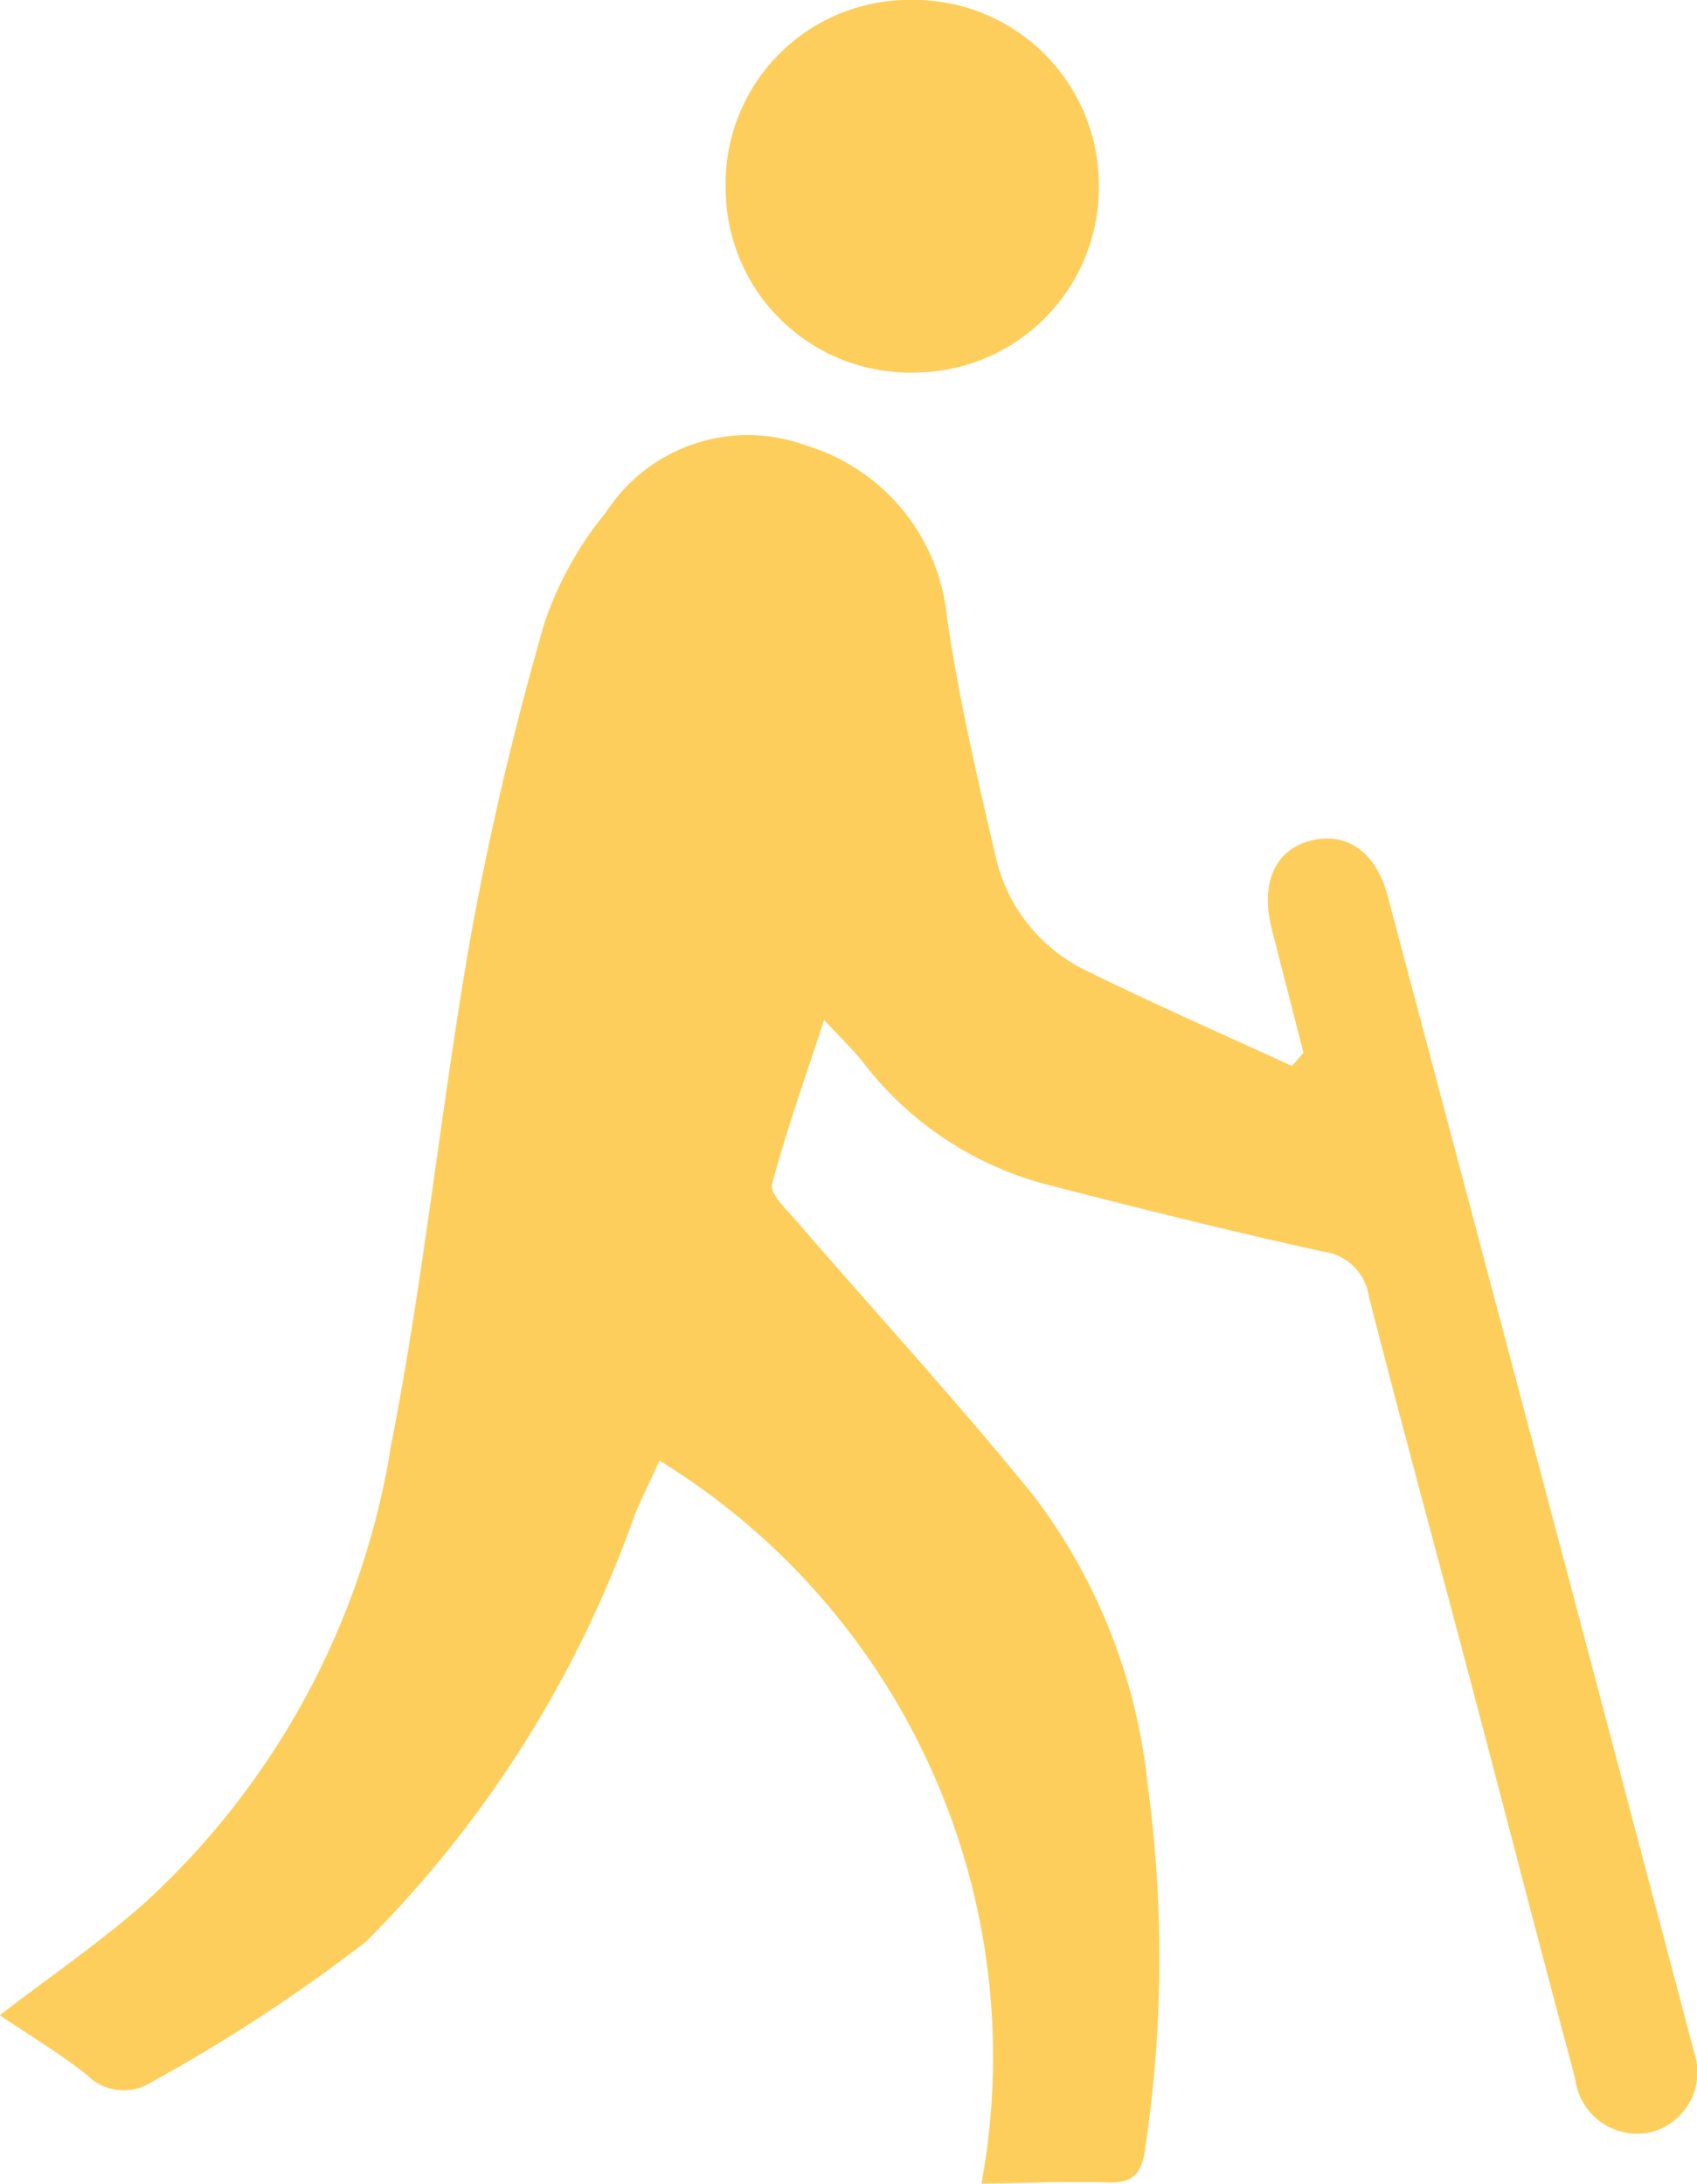 <svg xmlns="http://www.w3.org/2000/svg"  viewBox="0 0 21.171 27.239"><g transform="translate(3871.683 3168.805)"><path d="M-3855.422-2971.93c-.132-.521-.268-1.041-.4-1.563-.134-.546.042-.952.458-1.074.459-.134.842.113.992.679q1.917,7.211,3.824,14.425a.773.773,0,0,1-.525.994.78.78,0,0,1-.96-.668c-.444-1.658-.873-3.321-1.311-4.98-.42-1.592-.855-3.18-1.262-4.775a.66.66,0,0,0-.58-.559c-1.161-.257-2.316-.545-3.468-.843a4.24,4.24,0,0,1-2.271-1.529c-.119-.148-.258-.281-.477-.516-.24.735-.474,1.384-.649,2.049-.031.116.175.31.295.448.994,1.152,2.025,2.272,2.981,3.455a7.153,7.153,0,0,1,1.408,3.577,16.029,16.029,0,0,1-.031,4.557c-.042.3-.144.425-.459.415-.5-.017-1.005.007-1.582.015a8.725,8.725,0,0,0-4.016-9.019c-.107.233-.211.446-.305.664a14.214,14.214,0,0,1-3.358,5.337,20.529,20.529,0,0,1-2.663,1.745.65.65,0,0,1-.818-.083c-.338-.27-.714-.494-1.087-.746.625-.48,1.24-.9,1.8-1.393a9.828,9.828,0,0,0,3.084-5.729c.415-2.11.624-4.261,1-6.381a39.18,39.18,0,0,1,.915-3.875,4.384,4.384,0,0,1,.762-1.366,2.109,2.109,0,0,1,2.5-.836,2.489,2.489,0,0,1,1.756,2.143c.145,1,.376,1.992.606,2.979a2.087,2.087,0,0,0,1.145,1.435c.841.415,1.7.791,2.553,1.183Z" transform="translate(0 -183.743)" fill="#fece5c"/><path d="M-3554.109-3164.158a2.3,2.3,0,0,1-2.363-2.3,2.292,2.292,0,0,1,2.316-2.348,2.308,2.308,0,0,1,2.339,2.275A2.309,2.309,0,0,1-3554.109-3164.158Z" transform="translate(-306.158 0)" fill="#fece5c"/></g></svg>